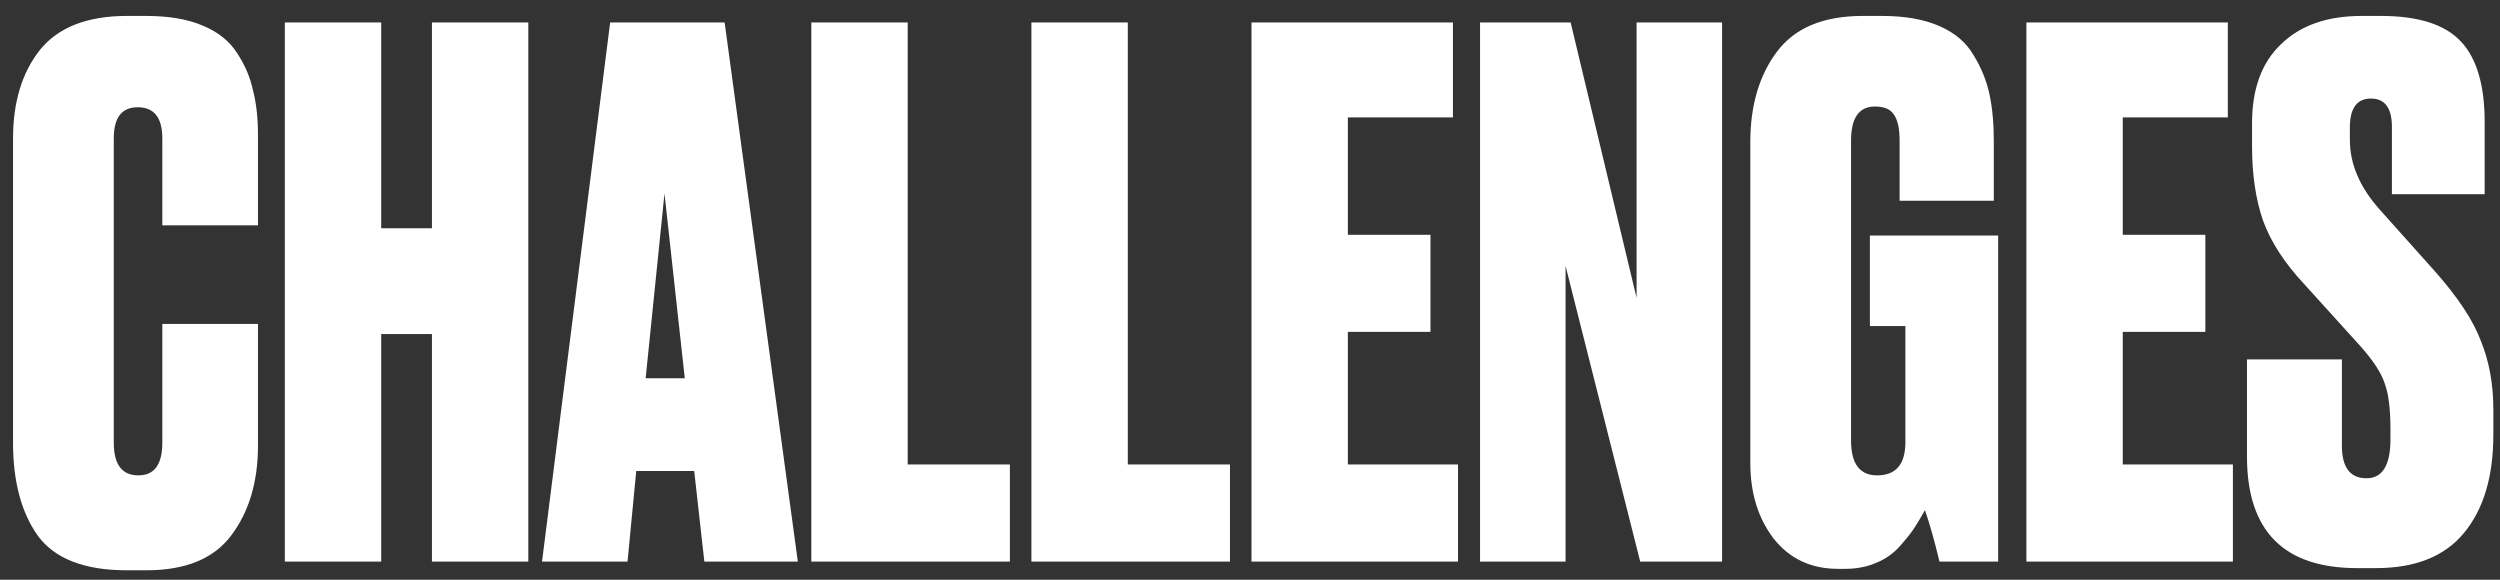 <?xml version="1.0" encoding="UTF-8"?> <svg xmlns="http://www.w3.org/2000/svg" width="138" height="32" viewBox="0 0 138 32" fill="none"><rect x="0" y="0" width="138" height="32" fill="#333333" stroke="none"/><path d="M8.96 24.44V17.88H14.24V24.6C14.24 26.6 13.747 28.253 12.76 29.56C11.8 30.84 10.24 31.48 8.08 31.48H7C4.653 31.48 3.013 30.84 2.08 29.56C1.173 28.28 0.72 26.573 0.72 24.44V7.64C0.72 5.64 1.213 4.013 2.2 2.76C3.213 1.507 4.813 0.88 7 0.88H8.08C9.307 0.88 10.333 1.053 11.16 1.4C12.013 1.747 12.653 2.253 13.08 2.92C13.507 3.56 13.8 4.24 13.96 4.96C14.147 5.68 14.24 6.507 14.24 7.44V12.44H8.96V7.64C8.96 6.493 8.507 5.92 7.6 5.92C6.72 5.92 6.28 6.493 6.28 7.64V24.44C6.28 25.64 6.733 26.24 7.64 26.24C8.52 26.24 8.96 25.64 8.96 24.44ZM21.043 18.44V31H15.723V1.24H21.043V12.6H23.843V1.24H29.163V31H23.843V18.44H21.043ZM38.88 31L38.32 26H35.12L34.64 31H29.92L33.68 1.24H40L44.04 31H38.88ZM36.68 10.68L35.64 20.88H37.8L36.68 10.68ZM44.785 1.24H50.105V25.64H55.745V31H44.785V1.24ZM56.934 1.24H62.254V25.64H67.894V31H56.934V1.24ZM69.082 1.24H80.202V6.48H74.402V12.96H78.962V18.32H74.402V25.64H80.482V31H69.082V1.24ZM81.699 1.24H86.699L90.339 16.44V1.24H95.059V31H90.539L86.419 14.68V31H81.699V1.24ZM101.858 31.4H101.458C99.965 31.4 98.778 30.84 97.898 29.72C97.045 28.6 96.618 27.213 96.618 25.56V7.84C96.618 5.813 97.112 4.147 98.098 2.84C99.085 1.533 100.658 0.88 102.818 0.88H103.898C105.152 0.88 106.205 1.067 107.058 1.44C107.912 1.813 108.538 2.347 108.938 3.04C109.365 3.733 109.658 4.453 109.818 5.2C109.978 5.947 110.058 6.813 110.058 7.8V11.08H104.858V7.76C104.858 7.093 104.752 6.613 104.538 6.32C104.352 6.027 104.005 5.88 103.498 5.88C102.618 5.88 102.178 6.507 102.178 7.76V24.32C102.178 25.6 102.658 26.24 103.618 26.24C104.658 26.24 105.178 25.627 105.178 24.4V18H103.218V13H110.298V31H107.058C106.792 29.88 106.525 28.933 106.258 28.16C106.018 28.587 105.818 28.92 105.658 29.16C105.525 29.373 105.272 29.693 104.898 30.12C104.525 30.547 104.072 30.867 103.538 31.08C103.032 31.293 102.472 31.4 101.858 31.4ZM111.856 1.24H122.976V6.48H117.176V12.96H121.736V18.32H117.176V25.64H123.256V31H111.856V1.24ZM130.353 0.88H131.433C133.486 0.88 134.953 1.347 135.833 2.28C136.713 3.213 137.153 4.693 137.153 6.72V10.72H132.033V7C132.033 5.96 131.646 5.44 130.873 5.44C130.099 5.44 129.713 5.973 129.713 7.04V7.72C129.713 9.053 130.259 10.333 131.353 11.56L134.393 14.96C135.673 16.4 136.526 17.693 136.953 18.84C137.406 19.96 137.633 21.213 137.633 22.6V24C137.633 26.32 137.086 28.133 135.993 29.44C134.926 30.72 133.313 31.36 131.153 31.36H130.113C126.059 31.36 124.033 29.307 124.033 25.2V19.84H129.273V24.6C129.273 25.8 129.726 26.4 130.633 26.4C131.513 26.4 131.953 25.68 131.953 24.24V23.68C131.953 22.56 131.846 21.72 131.633 21.16C131.446 20.573 130.979 19.867 130.233 19.04L127.153 15.64C126.086 14.493 125.339 13.333 124.913 12.16C124.513 10.987 124.313 9.627 124.313 8.08V6.8C124.313 4.907 124.846 3.453 125.913 2.44C126.979 1.4 128.459 0.88 130.353 0.88Z" fill="white"></path></svg> 